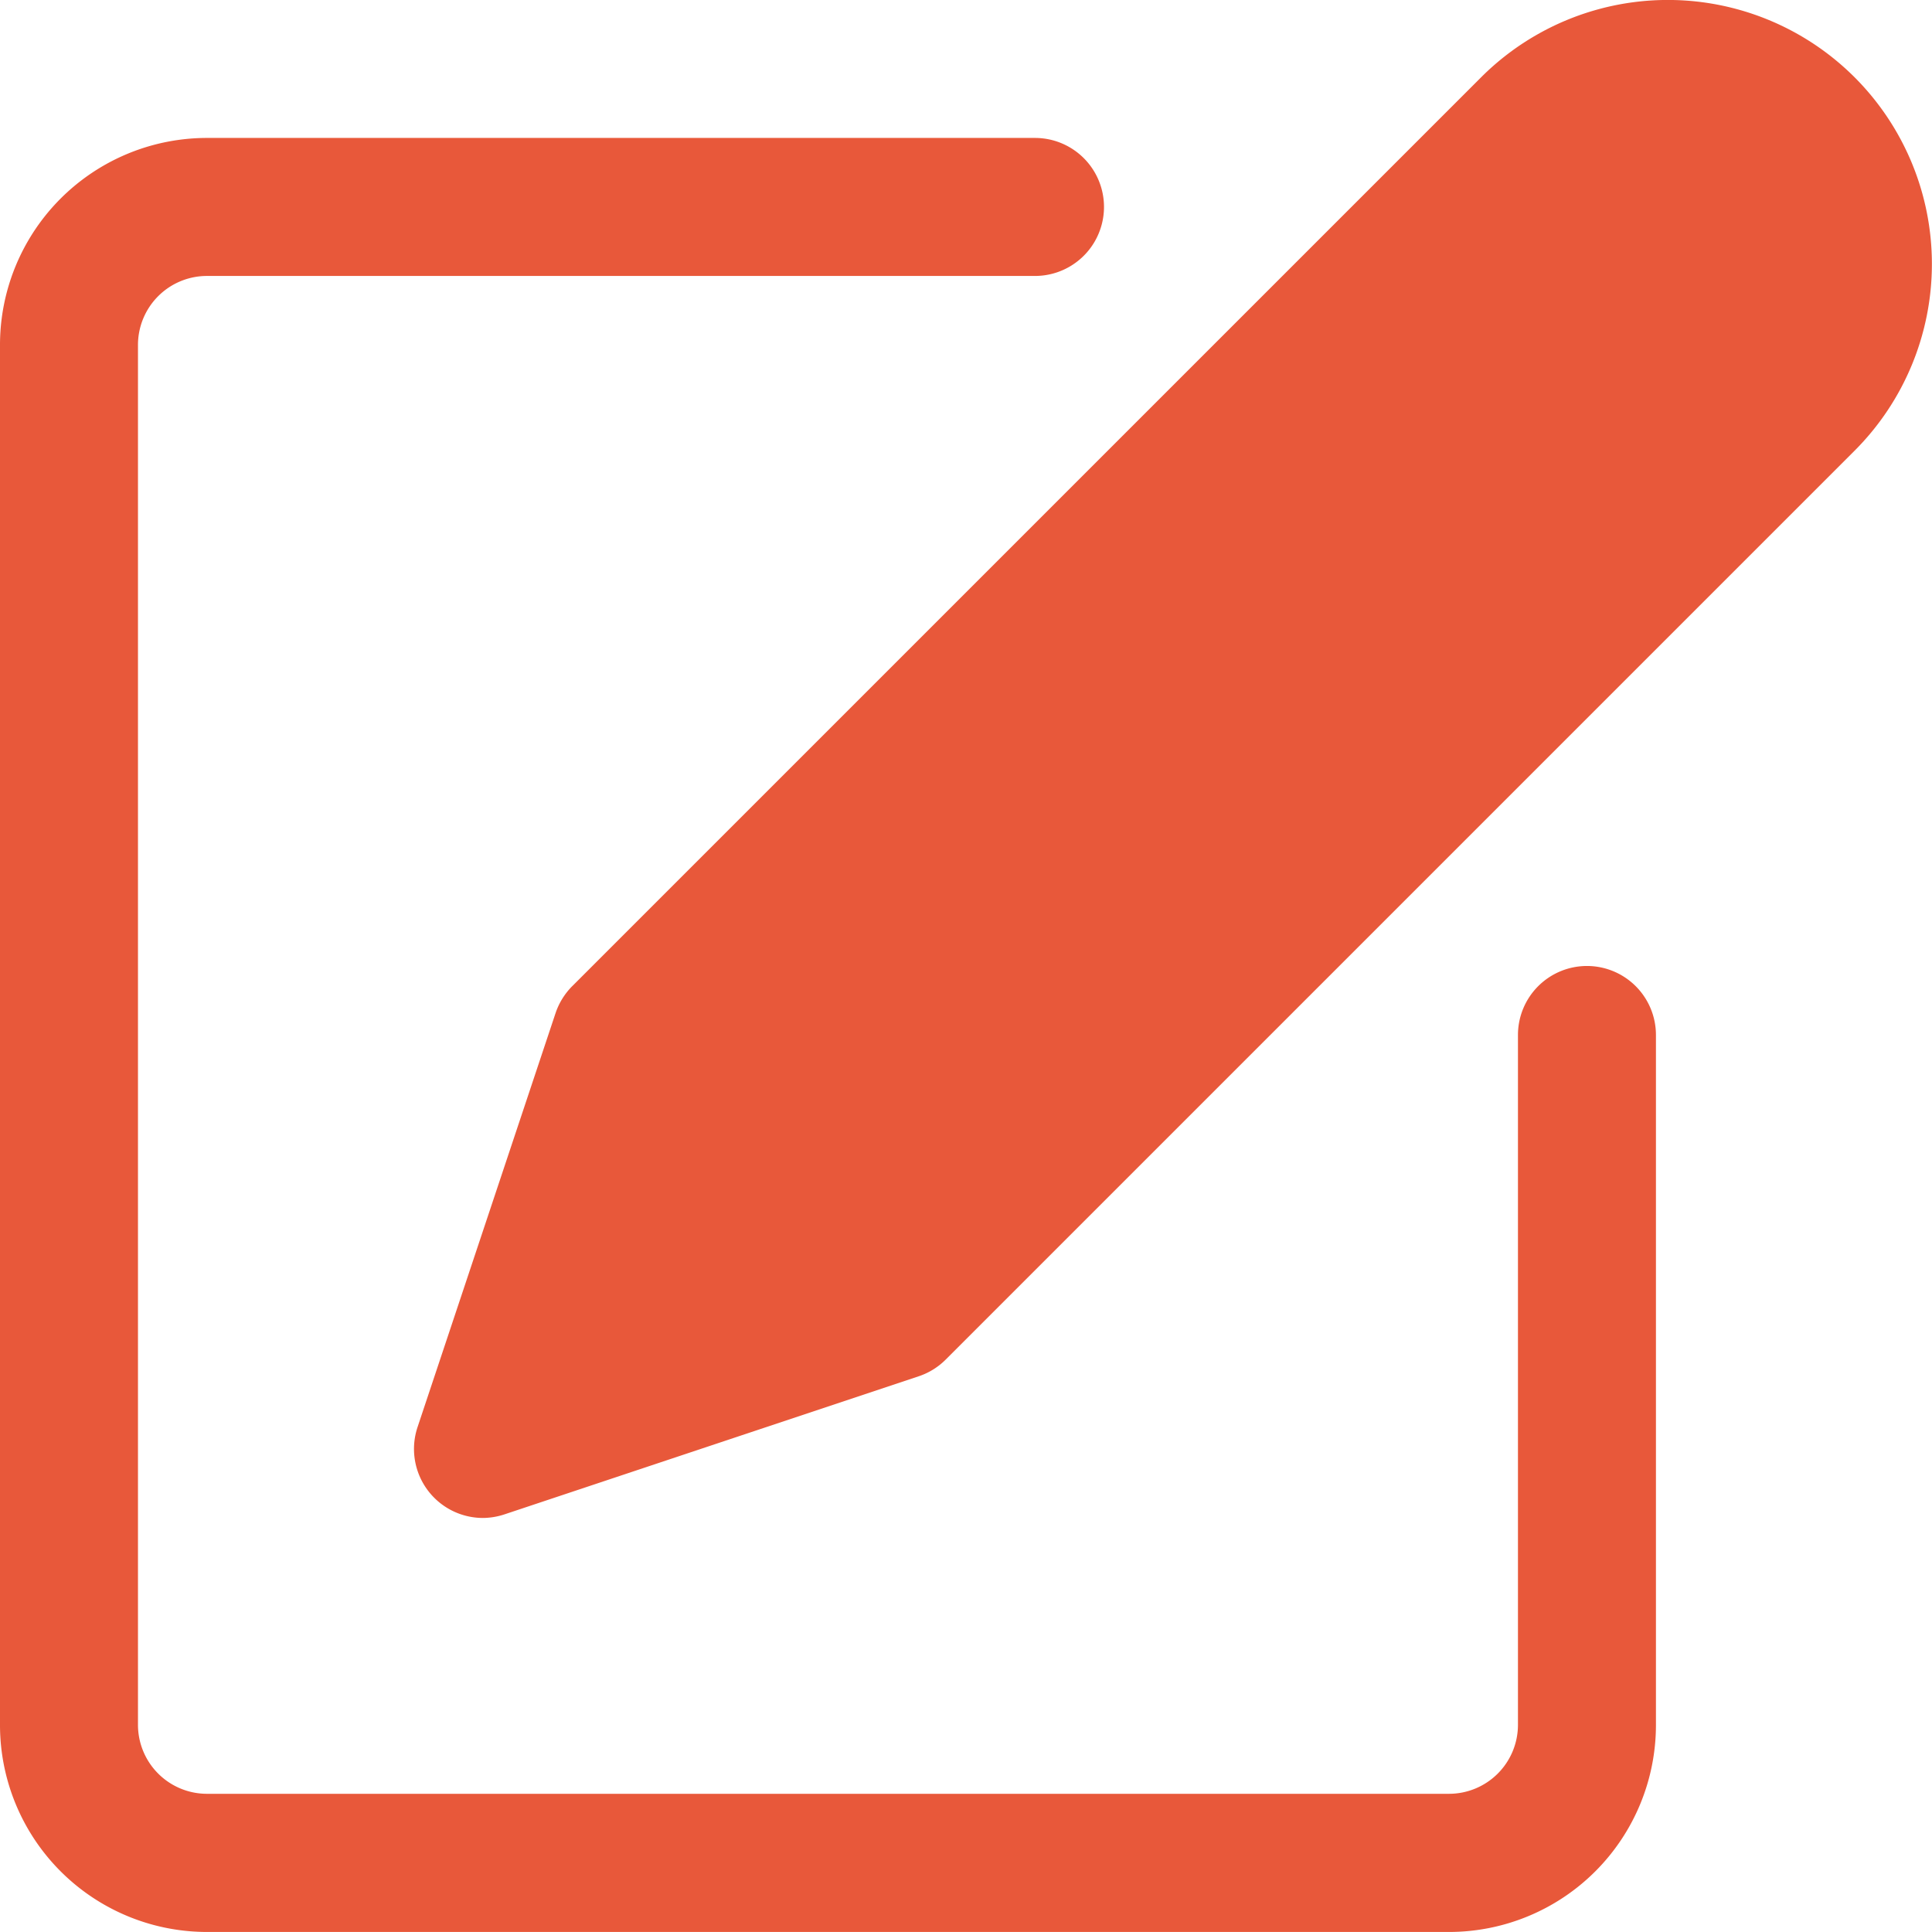 <svg xmlns="http://www.w3.org/2000/svg" width="52.579" height="52.578" viewBox="0 0 52.579 52.578">
  <g id="edit" transform="translate(0 -0.004)">
    <g id="Group_214" data-name="Group 214" transform="translate(0 3.759)">
      <g id="Group_213" data-name="Group 213">
        <path id="Path_78" data-name="Path 78" d="M43.189,56.671a1.878,1.878,0,0,0-1.878,1.878V77.326A1.878,1.878,0,0,1,39.434,79.2H5.633a1.878,1.878,0,0,1-1.878-1.878V39.77a1.878,1.878,0,0,1,1.878-1.878H28.167a1.878,1.878,0,1,0,0-3.756H5.633A5.633,5.633,0,0,0,0,39.77V77.326A5.633,5.633,0,0,0,5.633,82.96h33.8a5.633,5.633,0,0,0,5.633-5.633V58.548A1.878,1.878,0,0,0,43.189,56.671Z" transform="translate(0 -34.137)" fill="#e8583a"/>
      </g>
    </g>
    <g id="Group_216" data-name="Group 216" transform="translate(11.268 0.004)">
      <g id="Group_215" data-name="Group 215" transform="translate(0 0)">
        <path id="Path_79" data-name="Path 79" d="M141.615,2.109a7.188,7.188,0,0,0-10.167,0L106.713,26.843a1.9,1.9,0,0,0-.453.734l-3.756,11.267a1.878,1.878,0,0,0,1.78,2.471,1.907,1.907,0,0,0,.593-.1l11.267-3.756a1.878,1.878,0,0,0,.734-.454l24.734-24.734A7.188,7.188,0,0,0,141.615,2.109Z" transform="translate(-102.409 -0.004)" fill="#e8583a"/>
      </g>
    </g>
  </g>
</svg>
